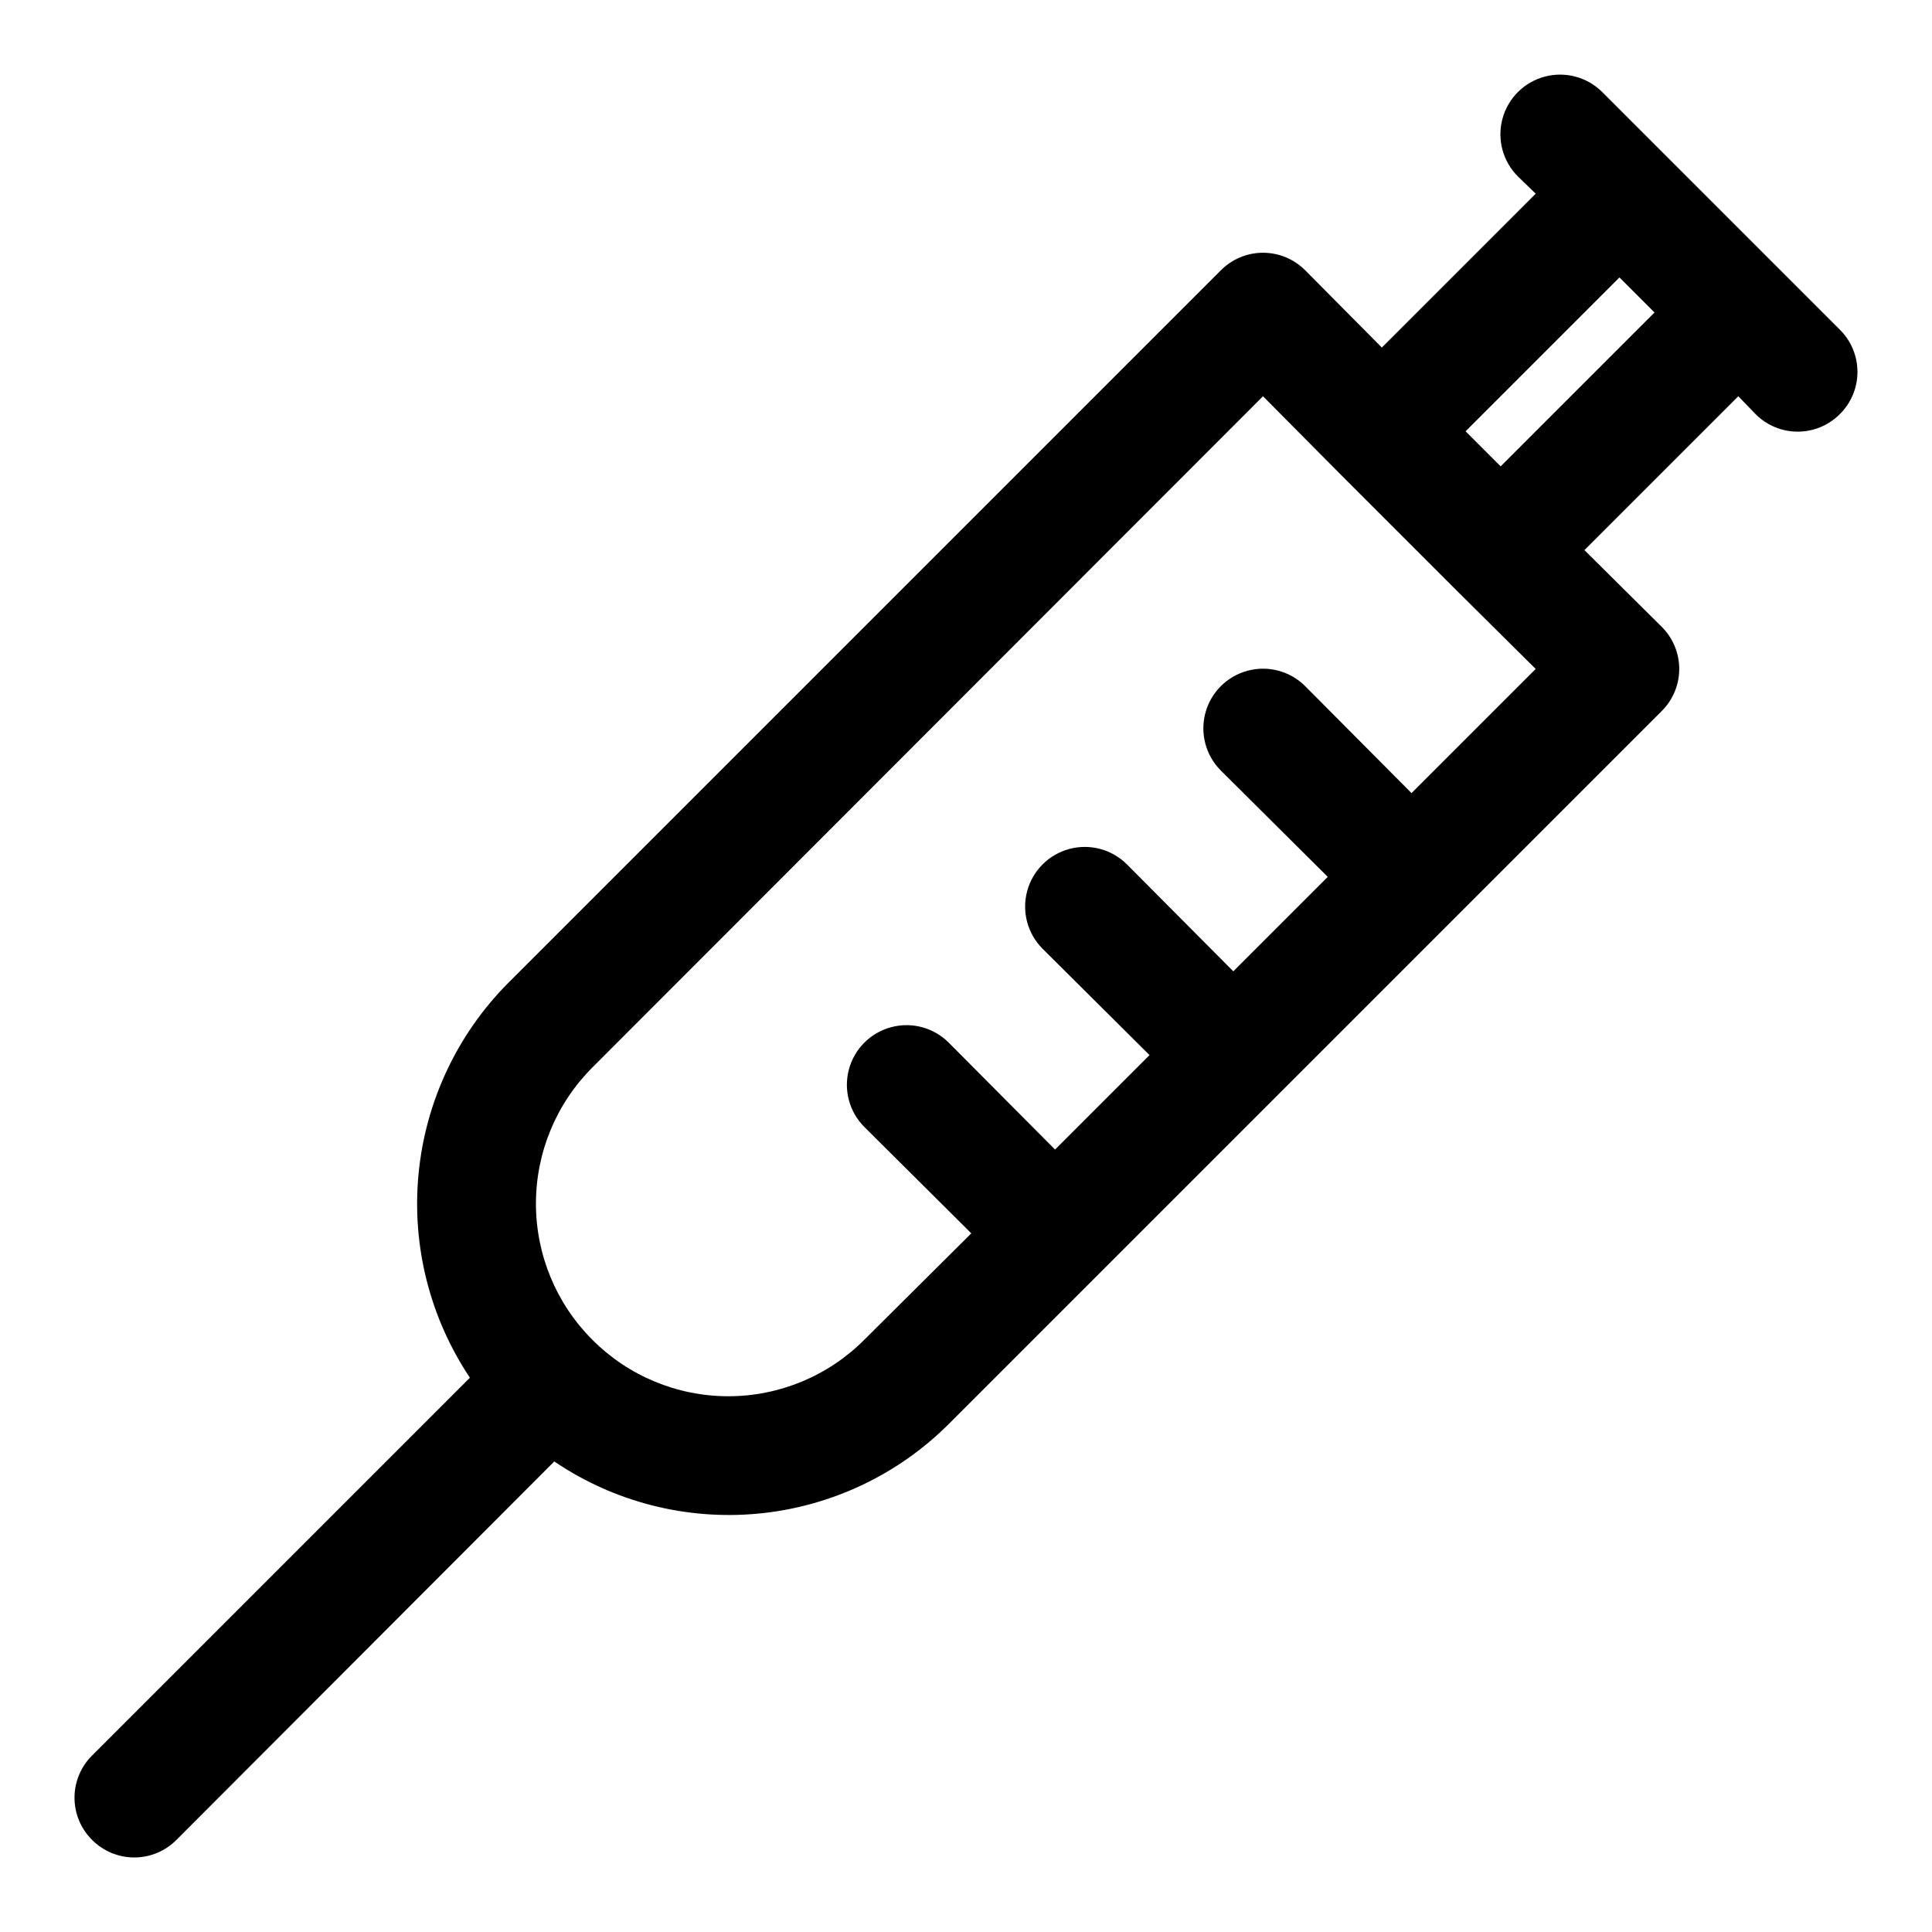 <?xml version="1.0" encoding="UTF-8"?>
<!-- Uploaded to: SVG Repo, www.svgrepo.com, Generator: SVG Repo Mixer Tools -->
<svg fill="#000000" width="800px" height="800px" version="1.1" viewBox="144 144 512 512" xmlns="http://www.w3.org/2000/svg">
 <path d="m631.59 231.38-62.977-62.977c-3.992-3.992-9.812-5.551-15.27-4.09-5.457 1.461-9.715 5.723-11.18 11.18-1.461 5.453 0.098 11.273 4.094 15.27l4.723 4.566-40.777 40.773-20.309-20.469v0.004c-2.957-2.981-6.981-4.656-11.18-4.656s-8.223 1.676-11.18 4.656l-188.93 188.93 0.004-0.004c-13.48 13.59-21.848 31.422-23.684 50.477-1.84 19.051 2.969 38.152 13.605 54.066l-100.13 100.13c-2.981 2.953-4.656 6.981-4.656 11.176 0 4.199 1.676 8.223 4.656 11.18 2.957 2.981 6.981 4.656 11.18 4.656s8.223-1.676 11.18-4.656l100.13-100.29h-0.004c15.867 10.742 34.977 15.629 54.055 13.82 19.074-1.809 36.926-10.203 50.488-23.738l188.93-188.93h-0.004c2.984-2.957 4.66-6.981 4.66-11.18 0-4.195-1.676-8.223-4.66-11.176l-20.465-20.312 40.777-40.777 4.566 4.723c2.953 2.984 6.981 4.66 11.176 4.66 4.199 0 8.223-1.676 11.18-4.66 2.981-2.953 4.656-6.977 4.656-11.176 0-4.199-1.676-8.223-4.656-11.18zm-113.52 122.8-28.184-28.34h0.004c-3.996-3.992-9.816-5.555-15.27-4.09-5.457 1.461-9.719 5.723-11.18 11.176-1.461 5.457 0.098 11.277 4.09 15.27l28.34 28.184-25.031 25.031-28.184-28.34v0.004c-3.992-3.996-9.812-5.555-15.27-4.094-5.453 1.461-9.715 5.723-11.176 11.18-1.465 5.453 0.098 11.273 4.09 15.27l28.34 28.184-25.035 25.031-28.184-28.34h0.004c-3.996-3.992-9.816-5.555-15.27-4.09-5.457 1.461-9.719 5.723-11.18 11.176-1.461 5.457 0.098 11.277 4.094 15.27l28.34 28.184-28.34 28.184v-0.004c-9.547 9.598-22.523 14.992-36.055 14.992-13.535 0-26.512-5.394-36.055-14.992-9.559-9.562-14.926-22.531-14.926-36.051 0-13.523 5.367-26.492 14.926-36.055l177.75-177.91 20.309 20.469 31.488 31.488 20.469 20.309zm23.617-86.594-9.289-9.289 40.777-40.777 9.289 9.289z"/>
</svg>